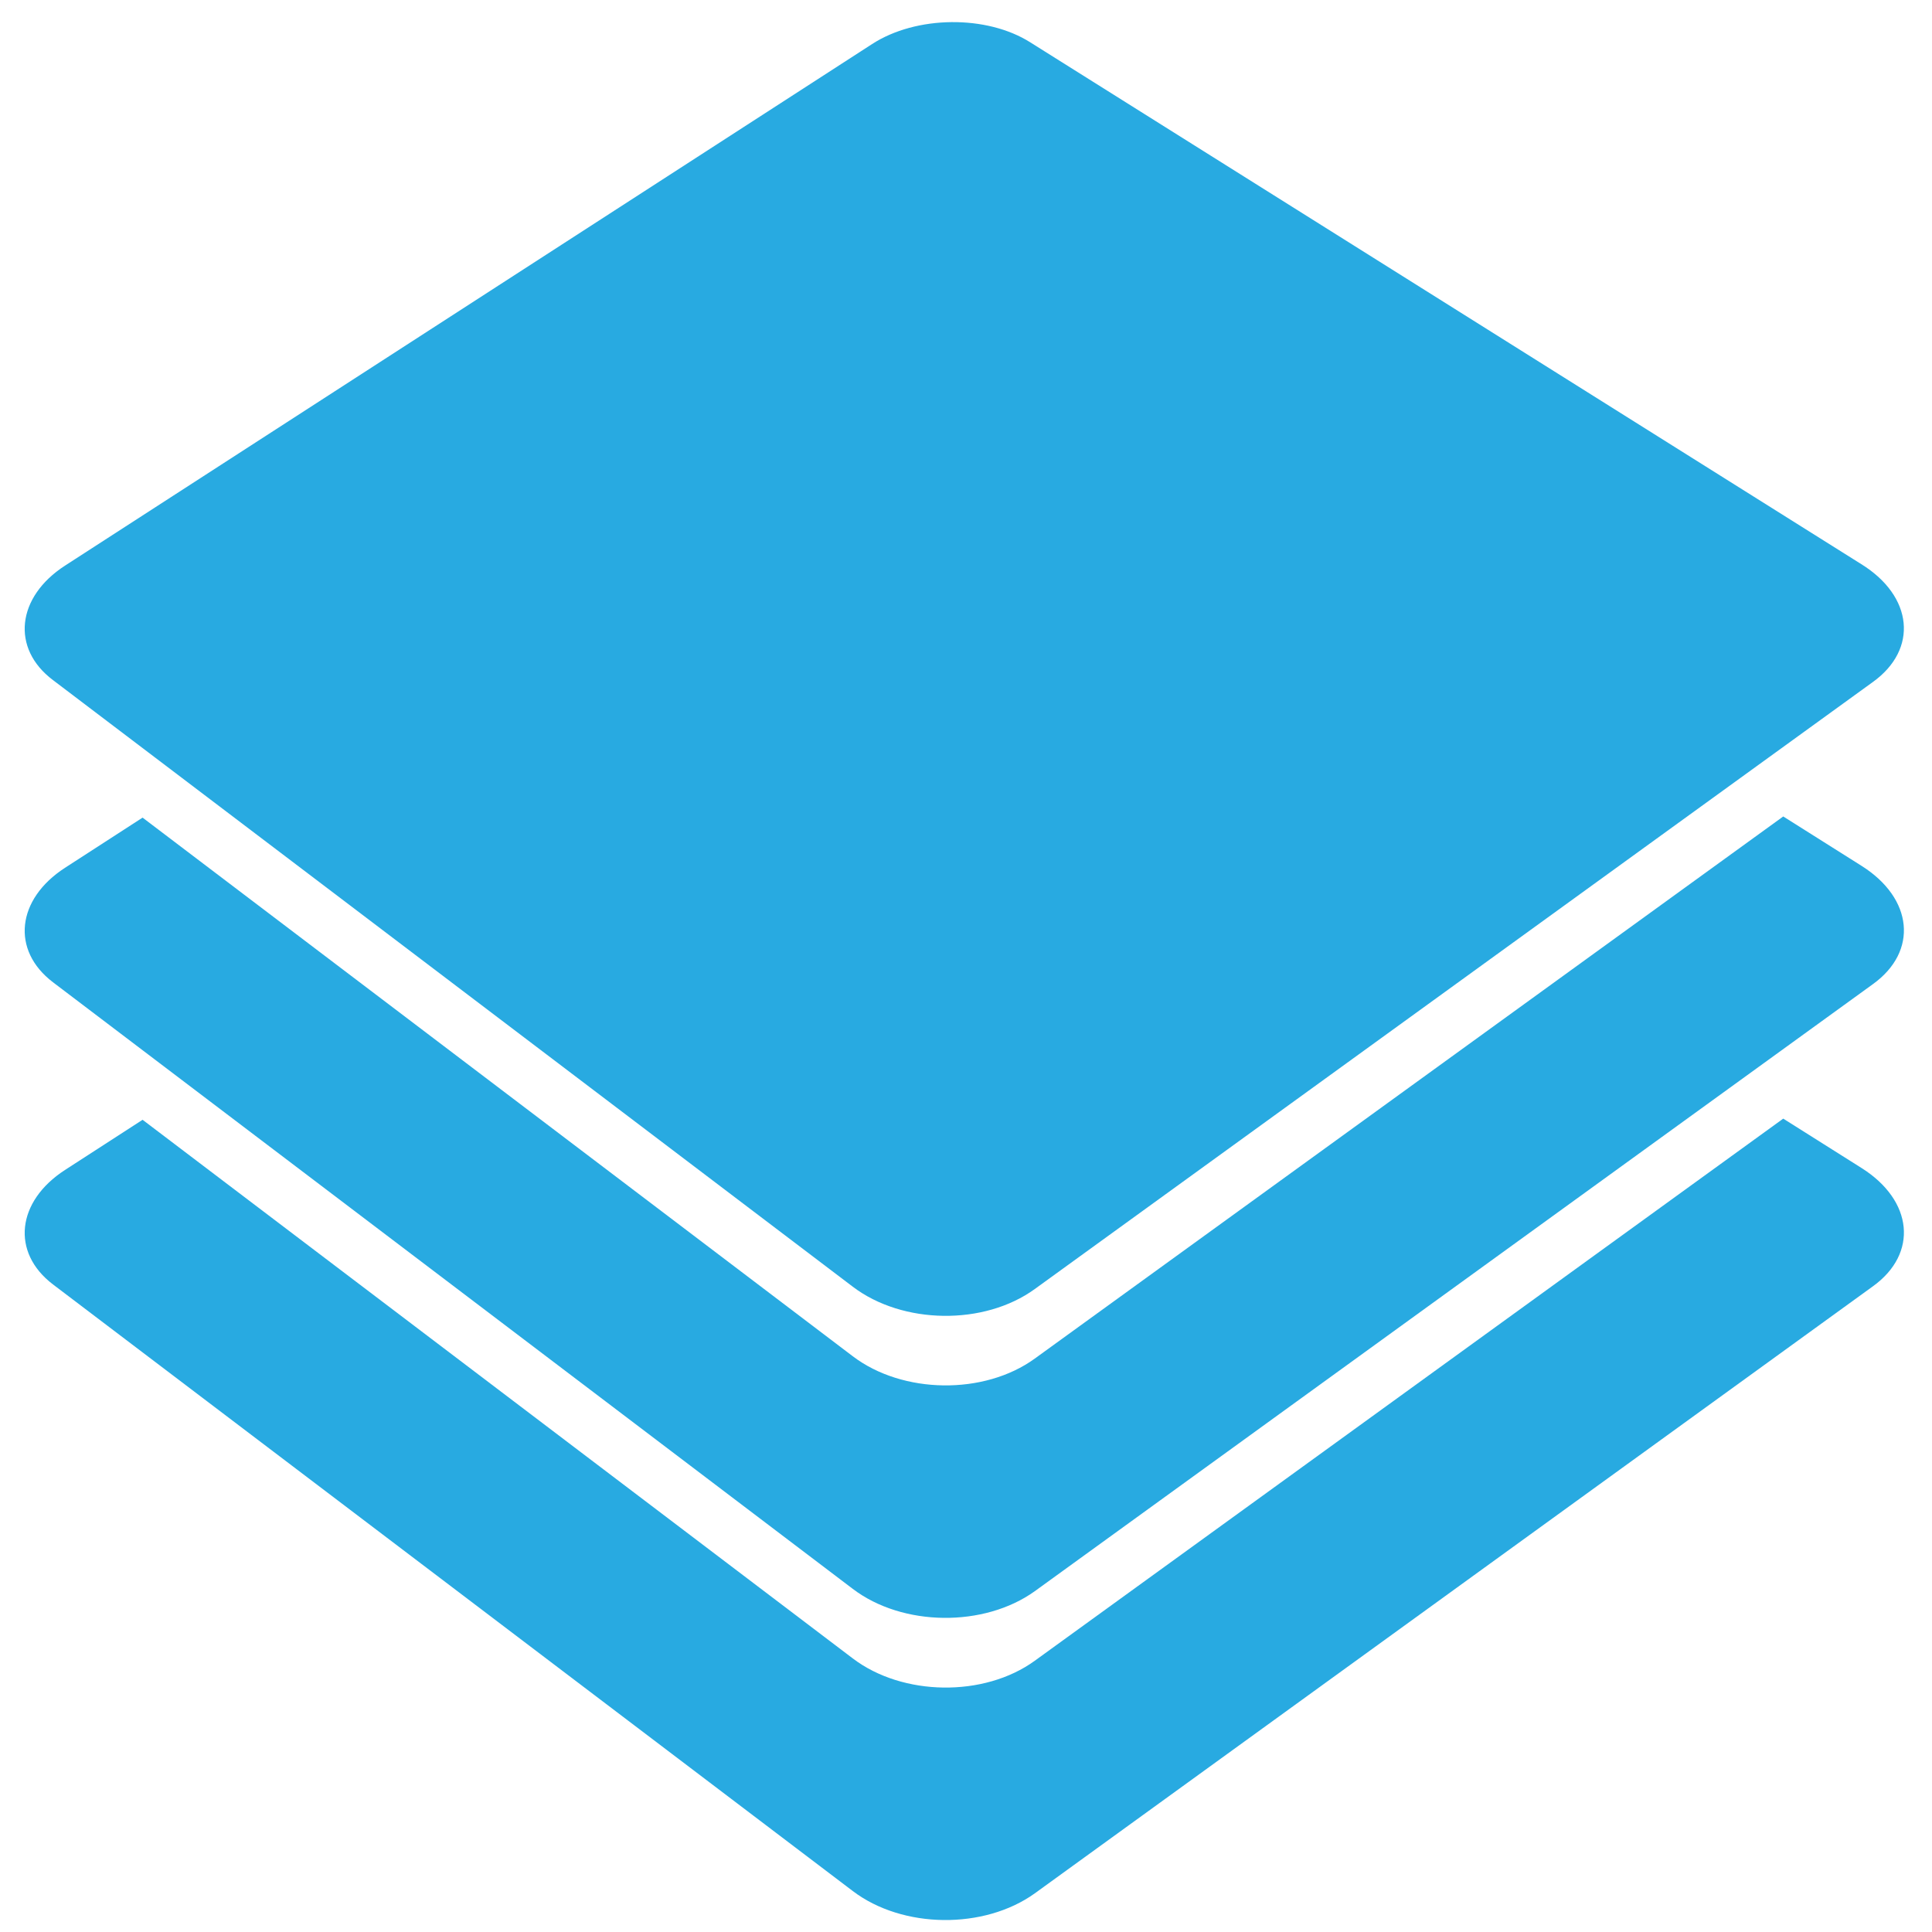 <?xml version="1.0" encoding="UTF-8"?> <svg xmlns="http://www.w3.org/2000/svg" xmlns:xlink="http://www.w3.org/1999/xlink" version="1.1" id="Layer_1" x="0px" y="0px" viewBox="0 0 500 500" style="enable-background:new 0 0 500 500;" xml:space="preserve"> <style type="text/css"> .st0{fill:#28AAE1;} </style> <path class="st0" d="M484.7,176.5L267.8,333.6c-13.1,9.5-34.2,9.2-47.1-0.6l-207-157c-10.9-8.2-9.4-21.5,3.1-29.6l208.9-135 c11.4-7.4,29.7-7.6,41-0.4l215,135C495.1,154.3,496.5,168,484.7,176.5z"></path> <path class="st0" d="M481.8,224.1l-20.3-12.8L267.8,351.6c-13.1,9.5-34.2,9.2-47.1-0.6L36.9,211.6l-20.1,13 c-12.5,8.1-14,21.3-3.1,29.6l207,157c12.9,9.8,34,10,47.1,0.6l216.9-157.1C496.5,246.2,495.1,232.5,481.8,224.1z"></path> <path class="st0" d="M481.8,302.3l-20.3-12.8L267.8,429.8c-13.1,9.5-34.2,9.2-47.1-0.6L36.9,289.8l-20.1,13 c-12.5,8.1-14,21.3-3.1,29.6l207,157c12.9,9.8,34,10,47.1,0.6l216.9-157.1C496.5,324.4,495.1,310.7,481.8,302.3z"></path> </svg> 